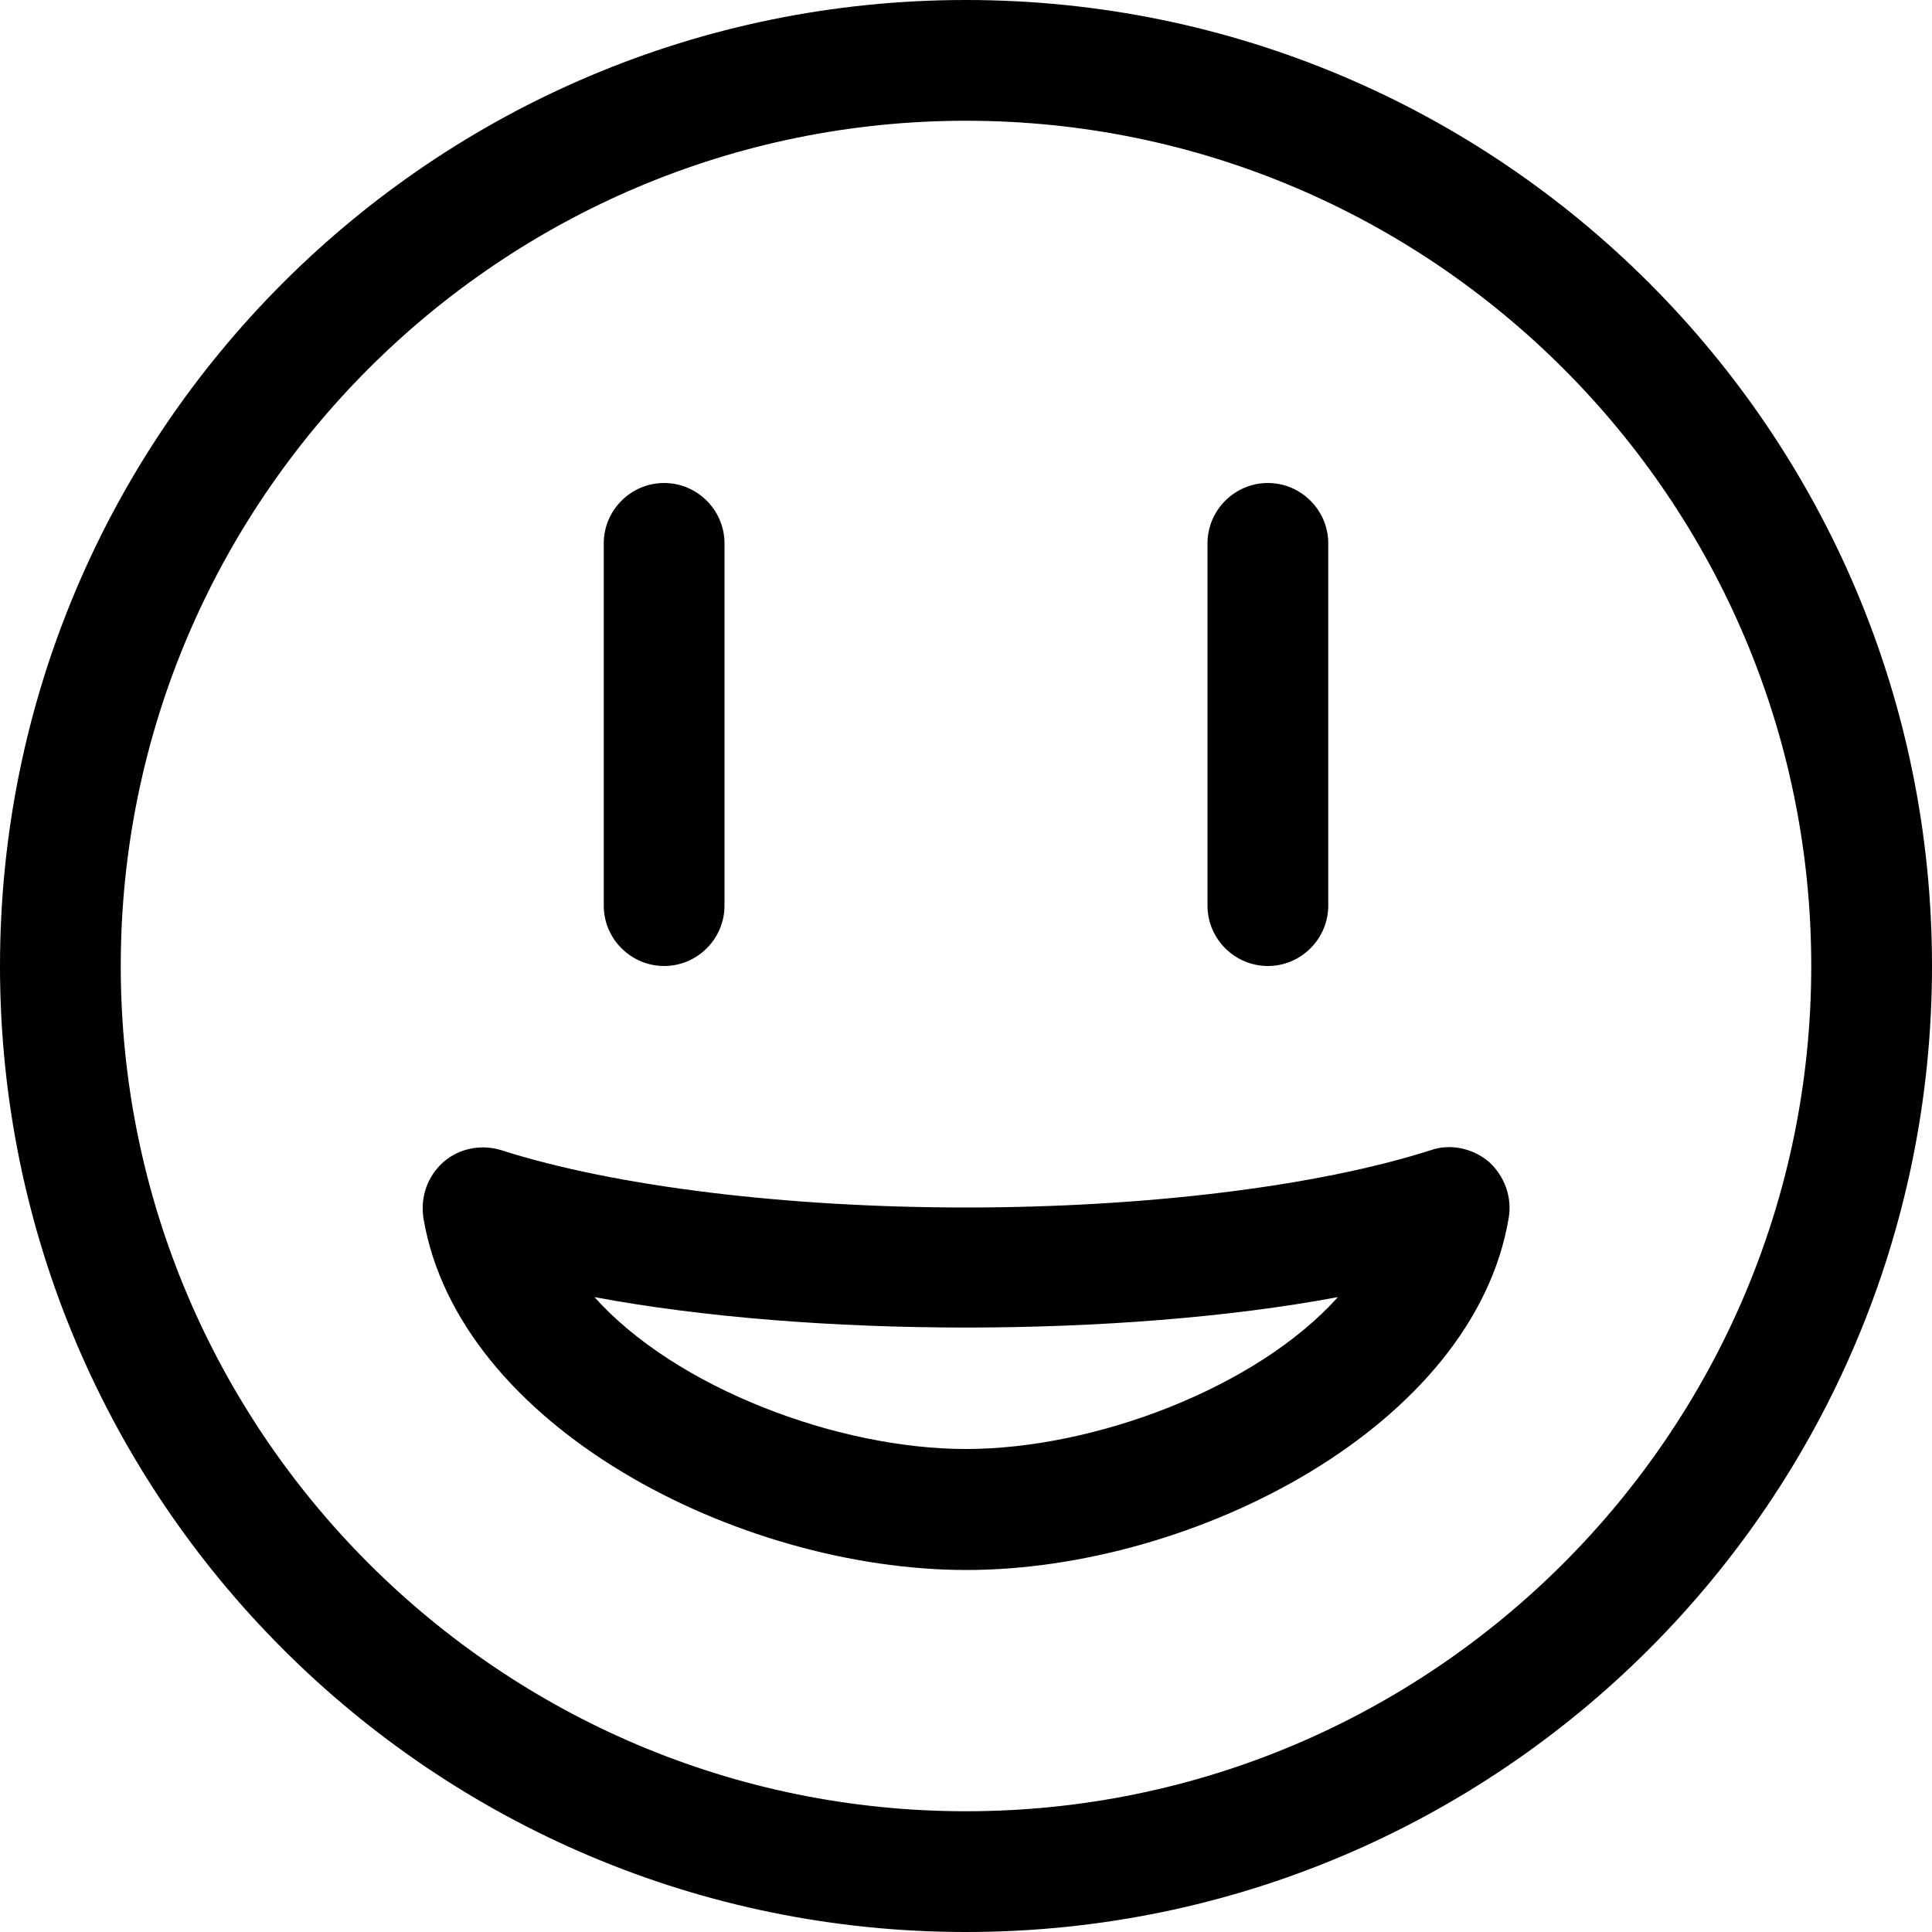 <svg xmlns="http://www.w3.org/2000/svg" viewBox="0 0 512 512"><!--! Font Awesome Pro 6.0.0-alpha3 by @fontawesome - https://fontawesome.com License - https://fontawesome.com/license (Commercial License) --><path d="M379.2 304.8C348.9 314.5 303.1 320 256 320S163.1 314.5 132.8 304.8c-5.207-1.625-11.14-.5-15.26 3.125c-4.238 3.75-6.176 9.25-5.328 14.88c9.203 55 83.2 93.26 143.9 93.26c60.55 0 134.5-38.26 143.7-93.26c.969-5.5-1.09-11.12-5.207-14.88C390.3 304.3 384.4 303 379.2 304.8zM256 384c-34.1 0-77.02-16.25-98.45-40.25c57.4 10.75 139.5 10.75 197 0C333 367.8 290.1 384 256 384zM176 256C184.8 256 192 248.8 192 240v-96C192 135.2 184.8 128 176 128S160 135.2 160 144v96C160 248.8 167.2 256 176 256zM336 256C344.8 256 352 248.8 352 240v-96C352 135.2 344.8 128 336 128S320 135.2 320 144v96C320 248.8 327.2 256 336 256zM256 0C114.6 0 0 114.6 0 256s114.6 256 256 256s256-114.6 256-256S397.4 0 256 0zM256 480c-123.5 0-224-100.5-224-224s100.5-224 224-224s224 100.5 224 224S379.5 480 256 480z"/></svg>